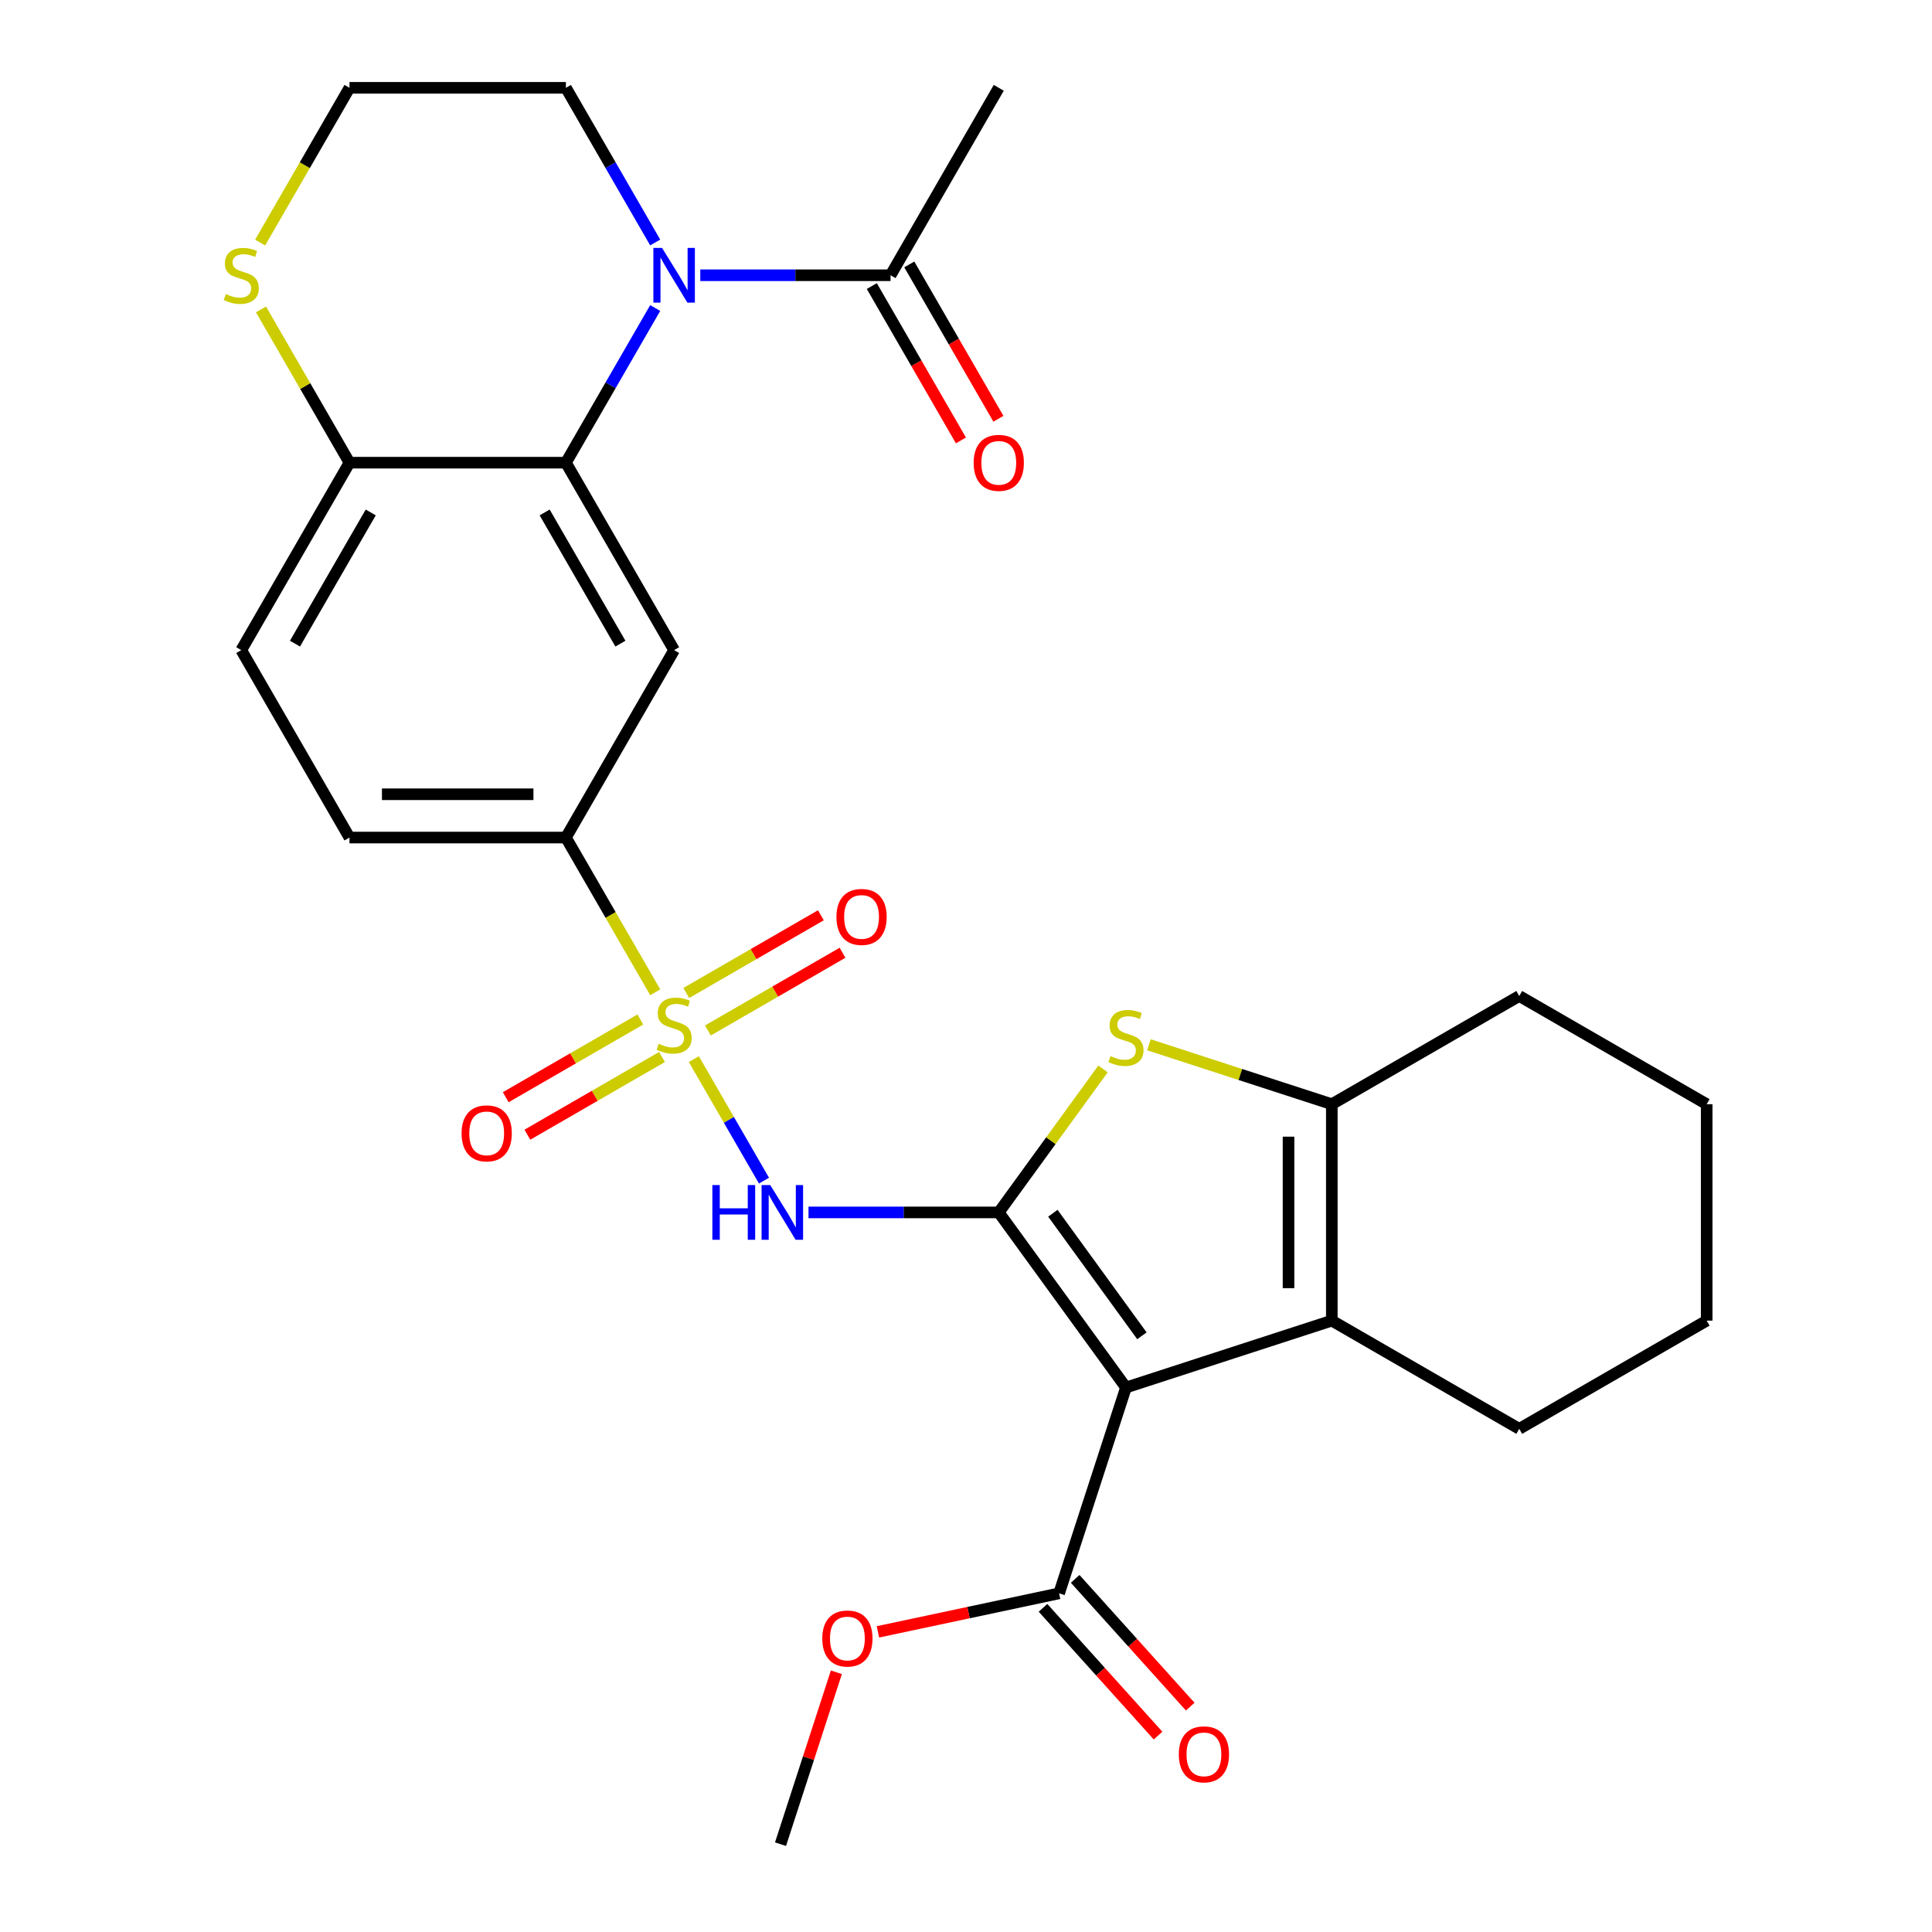 <?xml version='1.0' encoding='iso-8859-1'?>
<svg version='1.1' baseProfile='full'
              xmlns='http://www.w3.org/2000/svg'
                      xmlns:rdkit='http://www.rdkit.org/xml'
                      xmlns:xlink='http://www.w3.org/1999/xlink'
                  xml:space='preserve'
width='1000px' height='1000px' viewBox='0 0 1000 1000'>
<!-- END OF HEADER -->
<rect style='opacity:1.0;fill:#FFFFFF;stroke:none' width='1000' height='1000' x='0' y='0'> </rect>
<path class='bond-1' d='M 516.96,627.545 L 582.806,718.174' style='fill:none;fill-rule:evenodd;stroke:#000000;stroke-width:6px;stroke-linecap:butt;stroke-linejoin:miter;stroke-opacity:1' />
<path class='bond-1' d='M 544.963,627.97 L 591.055,691.41' style='fill:none;fill-rule:evenodd;stroke:#000000;stroke-width:6px;stroke-linecap:butt;stroke-linejoin:miter;stroke-opacity:1' />
<path class='bond-2' d='M 516.96,627.545 L 467.719,627.545' style='fill:none;fill-rule:evenodd;stroke:#000000;stroke-width:6px;stroke-linecap:butt;stroke-linejoin:miter;stroke-opacity:1' />
<path class='bond-2' d='M 467.719,627.545 L 418.477,627.545' style='fill:none;fill-rule:evenodd;stroke:#0000FF;stroke-width:6px;stroke-linecap:butt;stroke-linejoin:miter;stroke-opacity:1' />
<path class='bond-3' d='M 516.96,627.545 L 543.942,590.406' style='fill:none;fill-rule:evenodd;stroke:#000000;stroke-width:6px;stroke-linecap:butt;stroke-linejoin:miter;stroke-opacity:1' />
<path class='bond-3' d='M 543.942,590.406 L 570.925,553.268' style='fill:none;fill-rule:evenodd;stroke:#CCCC00;stroke-width:6px;stroke-linecap:butt;stroke-linejoin:miter;stroke-opacity:1' />
<path class='bond-0' d='M 359.133,548.21 L 377.286,579.652' style='fill:none;fill-rule:evenodd;stroke:#CCCC00;stroke-width:6px;stroke-linecap:butt;stroke-linejoin:miter;stroke-opacity:1' />
<path class='bond-0' d='M 377.286,579.652 L 395.439,611.095' style='fill:none;fill-rule:evenodd;stroke:#0000FF;stroke-width:6px;stroke-linecap:butt;stroke-linejoin:miter;stroke-opacity:1' />
<path class='bond-9' d='M 339.156,513.609 L 316.035,473.562' style='fill:none;fill-rule:evenodd;stroke:#CCCC00;stroke-width:6px;stroke-linecap:butt;stroke-linejoin:miter;stroke-opacity:1' />
<path class='bond-9' d='M 316.035,473.562 L 292.913,433.515' style='fill:none;fill-rule:evenodd;stroke:#000000;stroke-width:6px;stroke-linecap:butt;stroke-linejoin:miter;stroke-opacity:1' />
<path class='bond-13' d='M 331.443,527.687 L 296.605,547.801' style='fill:none;fill-rule:evenodd;stroke:#CCCC00;stroke-width:6px;stroke-linecap:butt;stroke-linejoin:miter;stroke-opacity:1' />
<path class='bond-13' d='M 296.605,547.801 L 261.766,567.915' style='fill:none;fill-rule:evenodd;stroke:#FF0000;stroke-width:6px;stroke-linecap:butt;stroke-linejoin:miter;stroke-opacity:1' />
<path class='bond-13' d='M 342.646,547.09 L 307.807,567.204' style='fill:none;fill-rule:evenodd;stroke:#CCCC00;stroke-width:6px;stroke-linecap:butt;stroke-linejoin:miter;stroke-opacity:1' />
<path class='bond-13' d='M 307.807,567.204 L 272.969,587.318' style='fill:none;fill-rule:evenodd;stroke:#FF0000;stroke-width:6px;stroke-linecap:butt;stroke-linejoin:miter;stroke-opacity:1' />
<path class='bond-14' d='M 366.407,533.372 L 401.245,513.258' style='fill:none;fill-rule:evenodd;stroke:#CCCC00;stroke-width:6px;stroke-linecap:butt;stroke-linejoin:miter;stroke-opacity:1' />
<path class='bond-14' d='M 401.245,513.258 L 436.084,493.144' style='fill:none;fill-rule:evenodd;stroke:#FF0000;stroke-width:6px;stroke-linecap:butt;stroke-linejoin:miter;stroke-opacity:1' />
<path class='bond-14' d='M 355.204,513.969 L 390.043,493.855' style='fill:none;fill-rule:evenodd;stroke:#CCCC00;stroke-width:6px;stroke-linecap:butt;stroke-linejoin:miter;stroke-opacity:1' />
<path class='bond-14' d='M 390.043,493.855 L 424.881,473.741' style='fill:none;fill-rule:evenodd;stroke:#FF0000;stroke-width:6px;stroke-linecap:butt;stroke-linejoin:miter;stroke-opacity:1' />
<path class='bond-4' d='M 582.806,718.174 L 689.346,683.556' style='fill:none;fill-rule:evenodd;stroke:#000000;stroke-width:6px;stroke-linecap:butt;stroke-linejoin:miter;stroke-opacity:1' />
<path class='bond-10' d='M 582.806,718.174 L 548.189,824.714' style='fill:none;fill-rule:evenodd;stroke:#000000;stroke-width:6px;stroke-linecap:butt;stroke-linejoin:miter;stroke-opacity:1' />
<path class='bond-7' d='M 594.686,540.776 L 642.016,556.155' style='fill:none;fill-rule:evenodd;stroke:#CCCC00;stroke-width:6px;stroke-linecap:butt;stroke-linejoin:miter;stroke-opacity:1' />
<path class='bond-7' d='M 642.016,556.155 L 689.346,571.533' style='fill:none;fill-rule:evenodd;stroke:#000000;stroke-width:6px;stroke-linecap:butt;stroke-linejoin:miter;stroke-opacity:1' />
<path class='bond-23' d='M 689.346,683.556 L 786.361,739.568' style='fill:none;fill-rule:evenodd;stroke:#000000;stroke-width:6px;stroke-linecap:butt;stroke-linejoin:miter;stroke-opacity:1' />
<path class='bond-29' d='M 689.346,683.556 L 689.346,571.533' style='fill:none;fill-rule:evenodd;stroke:#000000;stroke-width:6px;stroke-linecap:butt;stroke-linejoin:miter;stroke-opacity:1' />
<path class='bond-29' d='M 666.941,666.753 L 666.941,588.337' style='fill:none;fill-rule:evenodd;stroke:#000000;stroke-width:6px;stroke-linecap:butt;stroke-linejoin:miter;stroke-opacity:1' />
<path class='bond-5' d='M 339.133,159.43 L 316.023,199.457' style='fill:none;fill-rule:evenodd;stroke:#0000FF;stroke-width:6px;stroke-linecap:butt;stroke-linejoin:miter;stroke-opacity:1' />
<path class='bond-5' d='M 316.023,199.457 L 292.913,239.485' style='fill:none;fill-rule:evenodd;stroke:#000000;stroke-width:6px;stroke-linecap:butt;stroke-linejoin:miter;stroke-opacity:1' />
<path class='bond-11' d='M 362.466,142.47 L 411.707,142.47' style='fill:none;fill-rule:evenodd;stroke:#0000FF;stroke-width:6px;stroke-linecap:butt;stroke-linejoin:miter;stroke-opacity:1' />
<path class='bond-11' d='M 411.707,142.47 L 460.948,142.47' style='fill:none;fill-rule:evenodd;stroke:#000000;stroke-width:6px;stroke-linecap:butt;stroke-linejoin:miter;stroke-opacity:1' />
<path class='bond-20' d='M 339.133,125.509 L 316.023,85.482' style='fill:none;fill-rule:evenodd;stroke:#0000FF;stroke-width:6px;stroke-linecap:butt;stroke-linejoin:miter;stroke-opacity:1' />
<path class='bond-20' d='M 316.023,85.482 L 292.913,45.455' style='fill:none;fill-rule:evenodd;stroke:#000000;stroke-width:6px;stroke-linecap:butt;stroke-linejoin:miter;stroke-opacity:1' />
<path class='bond-6' d='M 292.913,239.485 L 348.925,336.5' style='fill:none;fill-rule:evenodd;stroke:#000000;stroke-width:6px;stroke-linecap:butt;stroke-linejoin:miter;stroke-opacity:1' />
<path class='bond-6' d='M 281.912,265.239 L 321.12,333.15' style='fill:none;fill-rule:evenodd;stroke:#000000;stroke-width:6px;stroke-linecap:butt;stroke-linejoin:miter;stroke-opacity:1' />
<path class='bond-31' d='M 292.913,239.485 L 180.89,239.485' style='fill:none;fill-rule:evenodd;stroke:#000000;stroke-width:6px;stroke-linecap:butt;stroke-linejoin:miter;stroke-opacity:1' />
<path class='bond-24' d='M 689.346,571.533 L 786.361,515.521' style='fill:none;fill-rule:evenodd;stroke:#000000;stroke-width:6px;stroke-linecap:butt;stroke-linejoin:miter;stroke-opacity:1' />
<path class='bond-8' d='M 348.925,336.5 L 292.913,433.515' style='fill:none;fill-rule:evenodd;stroke:#000000;stroke-width:6px;stroke-linecap:butt;stroke-linejoin:miter;stroke-opacity:1' />
<path class='bond-18' d='M 292.913,433.515 L 180.89,433.515' style='fill:none;fill-rule:evenodd;stroke:#000000;stroke-width:6px;stroke-linecap:butt;stroke-linejoin:miter;stroke-opacity:1' />
<path class='bond-18' d='M 276.11,411.11 L 197.694,411.11' style='fill:none;fill-rule:evenodd;stroke:#000000;stroke-width:6px;stroke-linecap:butt;stroke-linejoin:miter;stroke-opacity:1' />
<path class='bond-16' d='M 539.864,832.21 L 569.635,865.274' style='fill:none;fill-rule:evenodd;stroke:#000000;stroke-width:6px;stroke-linecap:butt;stroke-linejoin:miter;stroke-opacity:1' />
<path class='bond-16' d='M 569.635,865.274 L 599.406,898.339' style='fill:none;fill-rule:evenodd;stroke:#FF0000;stroke-width:6px;stroke-linecap:butt;stroke-linejoin:miter;stroke-opacity:1' />
<path class='bond-16' d='M 556.513,817.218 L 586.285,850.283' style='fill:none;fill-rule:evenodd;stroke:#000000;stroke-width:6px;stroke-linecap:butt;stroke-linejoin:miter;stroke-opacity:1' />
<path class='bond-16' d='M 586.285,850.283 L 616.056,883.347' style='fill:none;fill-rule:evenodd;stroke:#FF0000;stroke-width:6px;stroke-linecap:butt;stroke-linejoin:miter;stroke-opacity:1' />
<path class='bond-21' d='M 548.189,824.714 L 501.301,834.68' style='fill:none;fill-rule:evenodd;stroke:#000000;stroke-width:6px;stroke-linecap:butt;stroke-linejoin:miter;stroke-opacity:1' />
<path class='bond-21' d='M 501.301,834.68 L 454.414,844.646' style='fill:none;fill-rule:evenodd;stroke:#FF0000;stroke-width:6px;stroke-linecap:butt;stroke-linejoin:miter;stroke-opacity:1' />
<path class='bond-17' d='M 451.247,148.071 L 474.31,188.018' style='fill:none;fill-rule:evenodd;stroke:#000000;stroke-width:6px;stroke-linecap:butt;stroke-linejoin:miter;stroke-opacity:1' />
<path class='bond-17' d='M 474.31,188.018 L 497.374,227.965' style='fill:none;fill-rule:evenodd;stroke:#FF0000;stroke-width:6px;stroke-linecap:butt;stroke-linejoin:miter;stroke-opacity:1' />
<path class='bond-17' d='M 470.65,136.868 L 493.713,176.816' style='fill:none;fill-rule:evenodd;stroke:#000000;stroke-width:6px;stroke-linecap:butt;stroke-linejoin:miter;stroke-opacity:1' />
<path class='bond-17' d='M 493.713,176.816 L 516.777,216.763' style='fill:none;fill-rule:evenodd;stroke:#FF0000;stroke-width:6px;stroke-linecap:butt;stroke-linejoin:miter;stroke-opacity:1' />
<path class='bond-25' d='M 460.948,142.47 L 516.96,45.455' style='fill:none;fill-rule:evenodd;stroke:#000000;stroke-width:6px;stroke-linecap:butt;stroke-linejoin:miter;stroke-opacity:1' />
<path class='bond-12' d='M 180.89,239.485 L 124.878,336.5' style='fill:none;fill-rule:evenodd;stroke:#000000;stroke-width:6px;stroke-linecap:butt;stroke-linejoin:miter;stroke-opacity:1' />
<path class='bond-12' d='M 191.891,265.239 L 152.683,333.15' style='fill:none;fill-rule:evenodd;stroke:#000000;stroke-width:6px;stroke-linecap:butt;stroke-linejoin:miter;stroke-opacity:1' />
<path class='bond-15' d='M 180.89,239.485 L 157.988,199.817' style='fill:none;fill-rule:evenodd;stroke:#000000;stroke-width:6px;stroke-linecap:butt;stroke-linejoin:miter;stroke-opacity:1' />
<path class='bond-15' d='M 157.988,199.817 L 135.086,160.15' style='fill:none;fill-rule:evenodd;stroke:#CCCC00;stroke-width:6px;stroke-linecap:butt;stroke-linejoin:miter;stroke-opacity:1' />
<path class='bond-22' d='M 134.647,125.549 L 157.769,85.502' style='fill:none;fill-rule:evenodd;stroke:#CCCC00;stroke-width:6px;stroke-linecap:butt;stroke-linejoin:miter;stroke-opacity:1' />
<path class='bond-22' d='M 157.769,85.502 L 180.89,45.455' style='fill:none;fill-rule:evenodd;stroke:#000000;stroke-width:6px;stroke-linecap:butt;stroke-linejoin:miter;stroke-opacity:1' />
<path class='bond-19' d='M 180.89,433.515 L 124.878,336.5' style='fill:none;fill-rule:evenodd;stroke:#000000;stroke-width:6px;stroke-linecap:butt;stroke-linejoin:miter;stroke-opacity:1' />
<path class='bond-32' d='M 292.913,45.455 L 180.89,45.455' style='fill:none;fill-rule:evenodd;stroke:#000000;stroke-width:6px;stroke-linecap:butt;stroke-linejoin:miter;stroke-opacity:1' />
<path class='bond-26' d='M 432.907,865.566 L 418.452,910.055' style='fill:none;fill-rule:evenodd;stroke:#FF0000;stroke-width:6px;stroke-linecap:butt;stroke-linejoin:miter;stroke-opacity:1' />
<path class='bond-26' d='M 418.452,910.055 L 403.996,954.545' style='fill:none;fill-rule:evenodd;stroke:#000000;stroke-width:6px;stroke-linecap:butt;stroke-linejoin:miter;stroke-opacity:1' />
<path class='bond-27' d='M 786.361,739.568 L 883.376,683.556' style='fill:none;fill-rule:evenodd;stroke:#000000;stroke-width:6px;stroke-linecap:butt;stroke-linejoin:miter;stroke-opacity:1' />
<path class='bond-28' d='M 786.361,515.521 L 883.376,571.533' style='fill:none;fill-rule:evenodd;stroke:#000000;stroke-width:6px;stroke-linecap:butt;stroke-linejoin:miter;stroke-opacity:1' />
<path class='bond-30' d='M 883.376,683.556 L 883.376,571.533' style='fill:none;fill-rule:evenodd;stroke:#000000;stroke-width:6px;stroke-linecap:butt;stroke-linejoin:miter;stroke-opacity:1' />
<path  class='atom-1' d='M 340.925 540.25
Q 341.245 540.37, 342.565 540.93
Q 343.885 541.49, 345.325 541.85
Q 346.805 542.17, 348.245 542.17
Q 350.925 542.17, 352.485 540.89
Q 354.045 539.57, 354.045 537.29
Q 354.045 535.73, 353.245 534.77
Q 352.485 533.81, 351.285 533.29
Q 350.085 532.77, 348.085 532.17
Q 345.565 531.41, 344.045 530.69
Q 342.565 529.97, 341.485 528.45
Q 340.445 526.93, 340.445 524.37
Q 340.445 520.81, 342.845 518.61
Q 345.285 516.41, 350.085 516.41
Q 353.365 516.41, 357.085 517.97
L 356.165 521.05
Q 352.765 519.65, 350.205 519.65
Q 347.445 519.65, 345.925 520.81
Q 344.405 521.93, 344.445 523.89
Q 344.445 525.41, 345.205 526.33
Q 346.005 527.25, 347.125 527.77
Q 348.285 528.29, 350.205 528.89
Q 352.765 529.69, 354.285 530.49
Q 355.805 531.29, 356.885 532.93
Q 358.005 534.53, 358.005 537.29
Q 358.005 541.21, 355.365 543.33
Q 352.765 545.41, 348.405 545.41
Q 345.885 545.41, 343.965 544.85
Q 342.085 544.33, 339.845 543.41
L 340.925 540.25
' fill='#CCCC00'/>
<path  class='atom-3' d='M 368.717 613.385
L 372.557 613.385
L 372.557 625.425
L 387.037 625.425
L 387.037 613.385
L 390.877 613.385
L 390.877 641.705
L 387.037 641.705
L 387.037 628.625
L 372.557 628.625
L 372.557 641.705
L 368.717 641.705
L 368.717 613.385
' fill='#0000FF'/>
<path  class='atom-3' d='M 398.677 613.385
L 407.957 628.385
Q 408.877 629.865, 410.357 632.545
Q 411.837 635.225, 411.917 635.385
L 411.917 613.385
L 415.677 613.385
L 415.677 641.705
L 411.797 641.705
L 401.837 625.305
Q 400.677 623.385, 399.437 621.185
Q 398.237 618.985, 397.877 618.305
L 397.877 641.705
L 394.197 641.705
L 394.197 613.385
L 398.677 613.385
' fill='#0000FF'/>
<path  class='atom-4' d='M 574.806 546.636
Q 575.126 546.756, 576.446 547.316
Q 577.766 547.876, 579.206 548.236
Q 580.686 548.556, 582.126 548.556
Q 584.806 548.556, 586.366 547.276
Q 587.926 545.956, 587.926 543.676
Q 587.926 542.116, 587.126 541.156
Q 586.366 540.196, 585.166 539.676
Q 583.966 539.156, 581.966 538.556
Q 579.446 537.796, 577.926 537.076
Q 576.446 536.356, 575.366 534.836
Q 574.326 533.316, 574.326 530.756
Q 574.326 527.196, 576.726 524.996
Q 579.166 522.796, 583.966 522.796
Q 587.246 522.796, 590.966 524.356
L 590.046 527.436
Q 586.646 526.036, 584.086 526.036
Q 581.326 526.036, 579.806 527.196
Q 578.286 528.316, 578.326 530.276
Q 578.326 531.796, 579.086 532.716
Q 579.886 533.636, 581.006 534.156
Q 582.166 534.676, 584.086 535.276
Q 586.646 536.076, 588.166 536.876
Q 589.686 537.676, 590.766 539.316
Q 591.886 540.916, 591.886 543.676
Q 591.886 547.596, 589.246 549.716
Q 586.646 551.796, 582.286 551.796
Q 579.766 551.796, 577.846 551.236
Q 575.966 550.716, 573.726 549.796
L 574.806 546.636
' fill='#CCCC00'/>
<path  class='atom-6' d='M 342.665 128.31
L 351.945 143.31
Q 352.865 144.79, 354.345 147.47
Q 355.825 150.15, 355.905 150.31
L 355.905 128.31
L 359.665 128.31
L 359.665 156.63
L 355.785 156.63
L 345.825 140.23
Q 344.665 138.31, 343.425 136.11
Q 342.225 133.91, 341.865 133.23
L 341.865 156.63
L 338.185 156.63
L 338.185 128.31
L 342.665 128.31
' fill='#0000FF'/>
<path  class='atom-14' d='M 238.91 586.621
Q 238.91 579.821, 242.27 576.021
Q 245.63 572.221, 251.91 572.221
Q 258.19 572.221, 261.55 576.021
Q 264.91 579.821, 264.91 586.621
Q 264.91 593.501, 261.51 597.421
Q 258.11 601.301, 251.91 601.301
Q 245.67 601.301, 242.27 597.421
Q 238.91 593.541, 238.91 586.621
M 251.91 598.101
Q 256.23 598.101, 258.55 595.221
Q 260.91 592.301, 260.91 586.621
Q 260.91 581.061, 258.55 578.261
Q 256.23 575.421, 251.91 575.421
Q 247.59 575.421, 245.23 578.221
Q 242.91 581.021, 242.91 586.621
Q 242.91 592.341, 245.23 595.221
Q 247.59 598.101, 251.91 598.101
' fill='#FF0000'/>
<path  class='atom-15' d='M 432.94 474.598
Q 432.94 467.798, 436.3 463.998
Q 439.66 460.198, 445.94 460.198
Q 452.22 460.198, 455.58 463.998
Q 458.94 467.798, 458.94 474.598
Q 458.94 481.478, 455.54 485.398
Q 452.14 489.278, 445.94 489.278
Q 439.7 489.278, 436.3 485.398
Q 432.94 481.518, 432.94 474.598
M 445.94 486.078
Q 450.26 486.078, 452.58 483.198
Q 454.94 480.278, 454.94 474.598
Q 454.94 469.038, 452.58 466.238
Q 450.26 463.398, 445.94 463.398
Q 441.62 463.398, 439.26 466.198
Q 436.94 468.998, 436.94 474.598
Q 436.94 480.318, 439.26 483.198
Q 441.62 486.078, 445.94 486.078
' fill='#FF0000'/>
<path  class='atom-16' d='M 116.878 152.19
Q 117.198 152.31, 118.518 152.87
Q 119.838 153.43, 121.278 153.79
Q 122.758 154.11, 124.198 154.11
Q 126.878 154.11, 128.438 152.83
Q 129.998 151.51, 129.998 149.23
Q 129.998 147.67, 129.198 146.71
Q 128.438 145.75, 127.238 145.23
Q 126.038 144.71, 124.038 144.11
Q 121.518 143.35, 119.998 142.63
Q 118.518 141.91, 117.438 140.39
Q 116.398 138.87, 116.398 136.31
Q 116.398 132.75, 118.798 130.55
Q 121.238 128.35, 126.038 128.35
Q 129.318 128.35, 133.038 129.91
L 132.118 132.99
Q 128.718 131.59, 126.158 131.59
Q 123.398 131.59, 121.878 132.75
Q 120.358 133.87, 120.398 135.83
Q 120.398 137.35, 121.158 138.27
Q 121.958 139.19, 123.078 139.71
Q 124.238 140.23, 126.158 140.83
Q 128.718 141.63, 130.238 142.43
Q 131.758 143.23, 132.838 144.87
Q 133.958 146.47, 133.958 149.23
Q 133.958 153.15, 131.318 155.27
Q 128.718 157.35, 124.358 157.35
Q 121.838 157.35, 119.918 156.79
Q 118.038 156.27, 115.798 155.35
L 116.878 152.19
' fill='#CCCC00'/>
<path  class='atom-17' d='M 610.147 908.044
Q 610.147 901.244, 613.507 897.444
Q 616.867 893.644, 623.147 893.644
Q 629.427 893.644, 632.787 897.444
Q 636.147 901.244, 636.147 908.044
Q 636.147 914.924, 632.747 918.844
Q 629.347 922.724, 623.147 922.724
Q 616.907 922.724, 613.507 918.844
Q 610.147 914.964, 610.147 908.044
M 623.147 919.524
Q 627.467 919.524, 629.787 916.644
Q 632.147 913.724, 632.147 908.044
Q 632.147 902.484, 629.787 899.684
Q 627.467 896.844, 623.147 896.844
Q 618.827 896.844, 616.467 899.644
Q 614.147 902.444, 614.147 908.044
Q 614.147 913.764, 616.467 916.644
Q 618.827 919.524, 623.147 919.524
' fill='#FF0000'/>
<path  class='atom-18' d='M 503.96 239.565
Q 503.96 232.765, 507.32 228.965
Q 510.68 225.165, 516.96 225.165
Q 523.24 225.165, 526.6 228.965
Q 529.96 232.765, 529.96 239.565
Q 529.96 246.445, 526.56 250.365
Q 523.16 254.245, 516.96 254.245
Q 510.72 254.245, 507.32 250.365
Q 503.96 246.485, 503.96 239.565
M 516.96 251.045
Q 521.28 251.045, 523.6 248.165
Q 525.96 245.245, 525.96 239.565
Q 525.96 234.005, 523.6 231.205
Q 521.28 228.365, 516.96 228.365
Q 512.64 228.365, 510.28 231.165
Q 507.96 233.965, 507.96 239.565
Q 507.96 245.285, 510.28 248.165
Q 512.64 251.045, 516.96 251.045
' fill='#FF0000'/>
<path  class='atom-22' d='M 425.613 848.085
Q 425.613 841.285, 428.973 837.485
Q 432.333 833.685, 438.613 833.685
Q 444.893 833.685, 448.253 837.485
Q 451.613 841.285, 451.613 848.085
Q 451.613 854.965, 448.213 858.885
Q 444.813 862.765, 438.613 862.765
Q 432.373 862.765, 428.973 858.885
Q 425.613 855.005, 425.613 848.085
M 438.613 859.565
Q 442.933 859.565, 445.253 856.685
Q 447.613 853.765, 447.613 848.085
Q 447.613 842.525, 445.253 839.725
Q 442.933 836.885, 438.613 836.885
Q 434.293 836.885, 431.933 839.685
Q 429.613 842.485, 429.613 848.085
Q 429.613 853.805, 431.933 856.685
Q 434.293 859.565, 438.613 859.565
' fill='#FF0000'/>
</svg>
